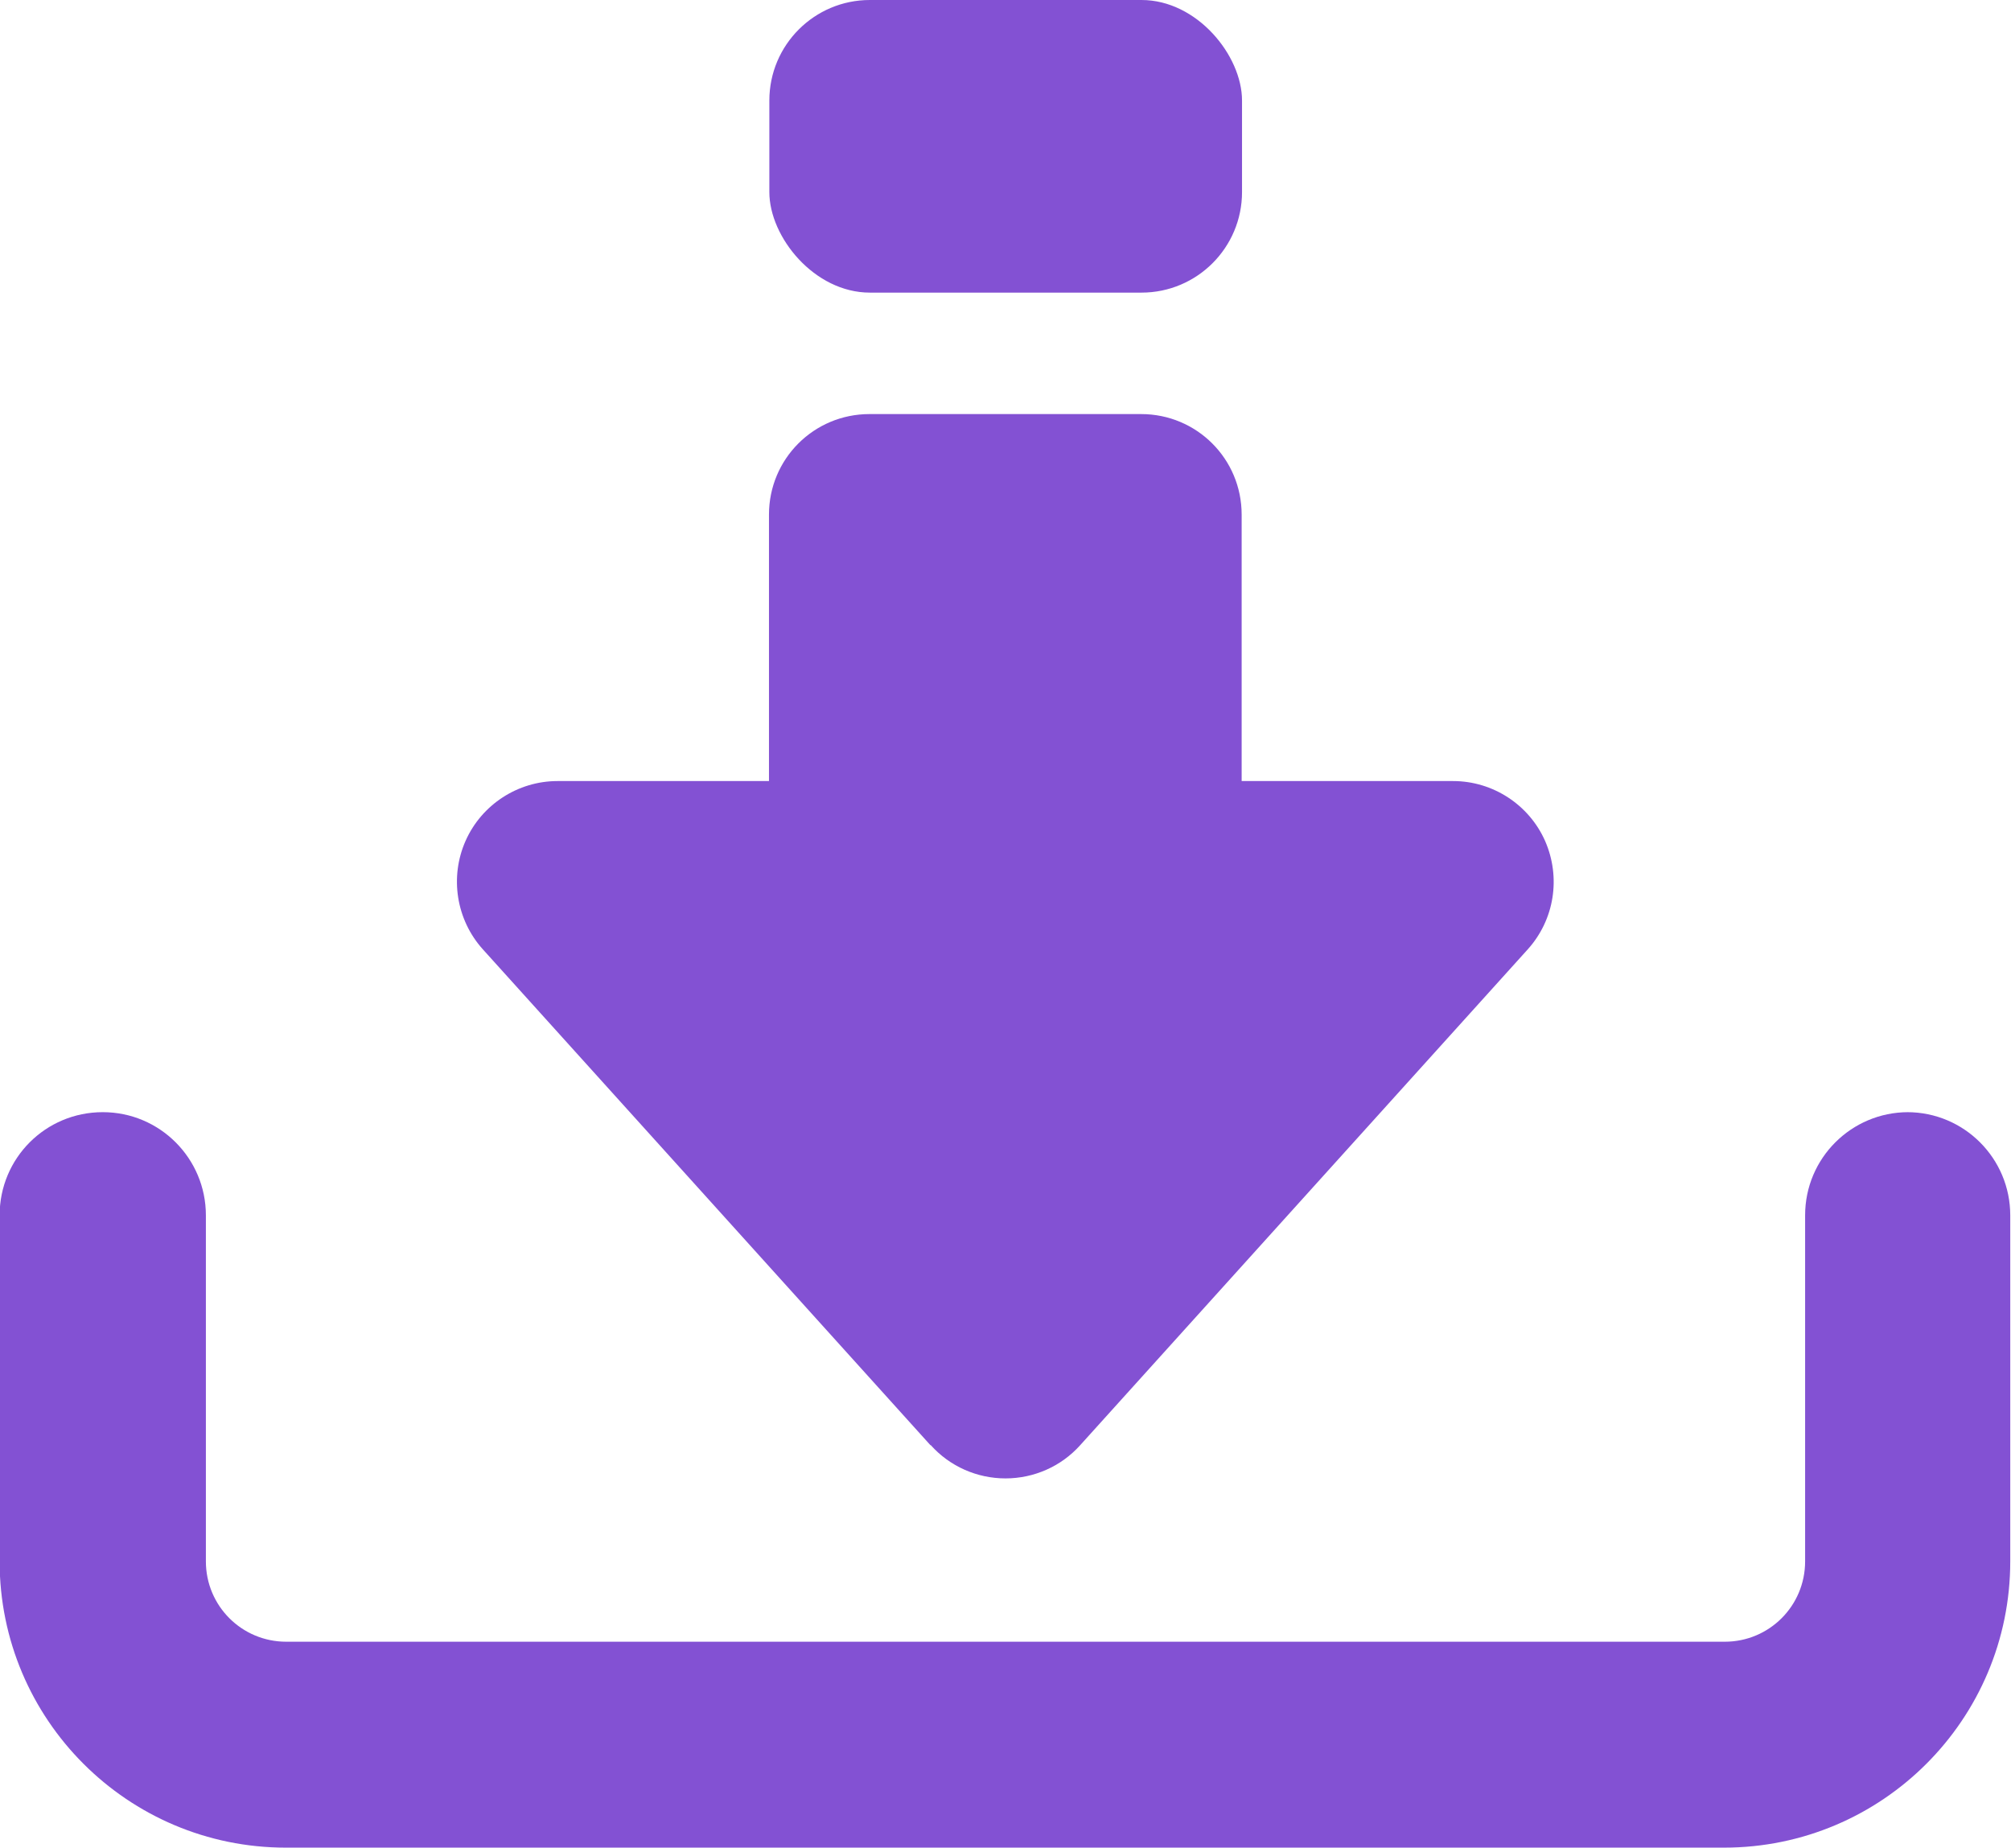 <?xml version="1.0" encoding="UTF-8"?> <svg xmlns="http://www.w3.org/2000/svg" id="OBJECTS" viewBox="0 0 53.82 49.44"><defs><style>.cls-1{fill:#8351d3;stroke-width:0px;}</style></defs><path class="cls-1" d="M51.07,29.76c-1.52,0-2.76,1.23-2.76,2.76v9.26c0,1.19-.96,2.15-2.15,2.15H7.66c-1.19,0-2.15-.96-2.15-2.15v-9.26c0-1.52-1.23-2.76-2.76-2.76s-2.76,1.23-2.76,2.76v9.26c0,4.23,3.43,7.66,7.66,7.66h38.49c4.23,0,7.66-3.43,7.66-7.66v-9.26c0-1.52-1.23-2.76-2.76-2.76Z"></path><path class="cls-1" d="M24.91,38.67c.51.57,1.24.89,2,.89s1.49-.32,2-.89l11.98-13.27c.71-.79.89-1.92.46-2.9-.43-.97-1.4-1.6-2.46-1.6h-5.66v-7.13c0-1.49-1.2-2.69-2.69-2.69h-7.27c-1.49,0-2.69,1.2-2.69,2.69v7.13h-5.66c-1.06,0-2.03.63-2.46,1.6-.43.97-.25,2.11.46,2.9l11.98,13.27Z"></path><rect class="cls-1" x="20.59" width="12.65" height="7.83" rx="2.69" ry="2.69"></rect></svg> 